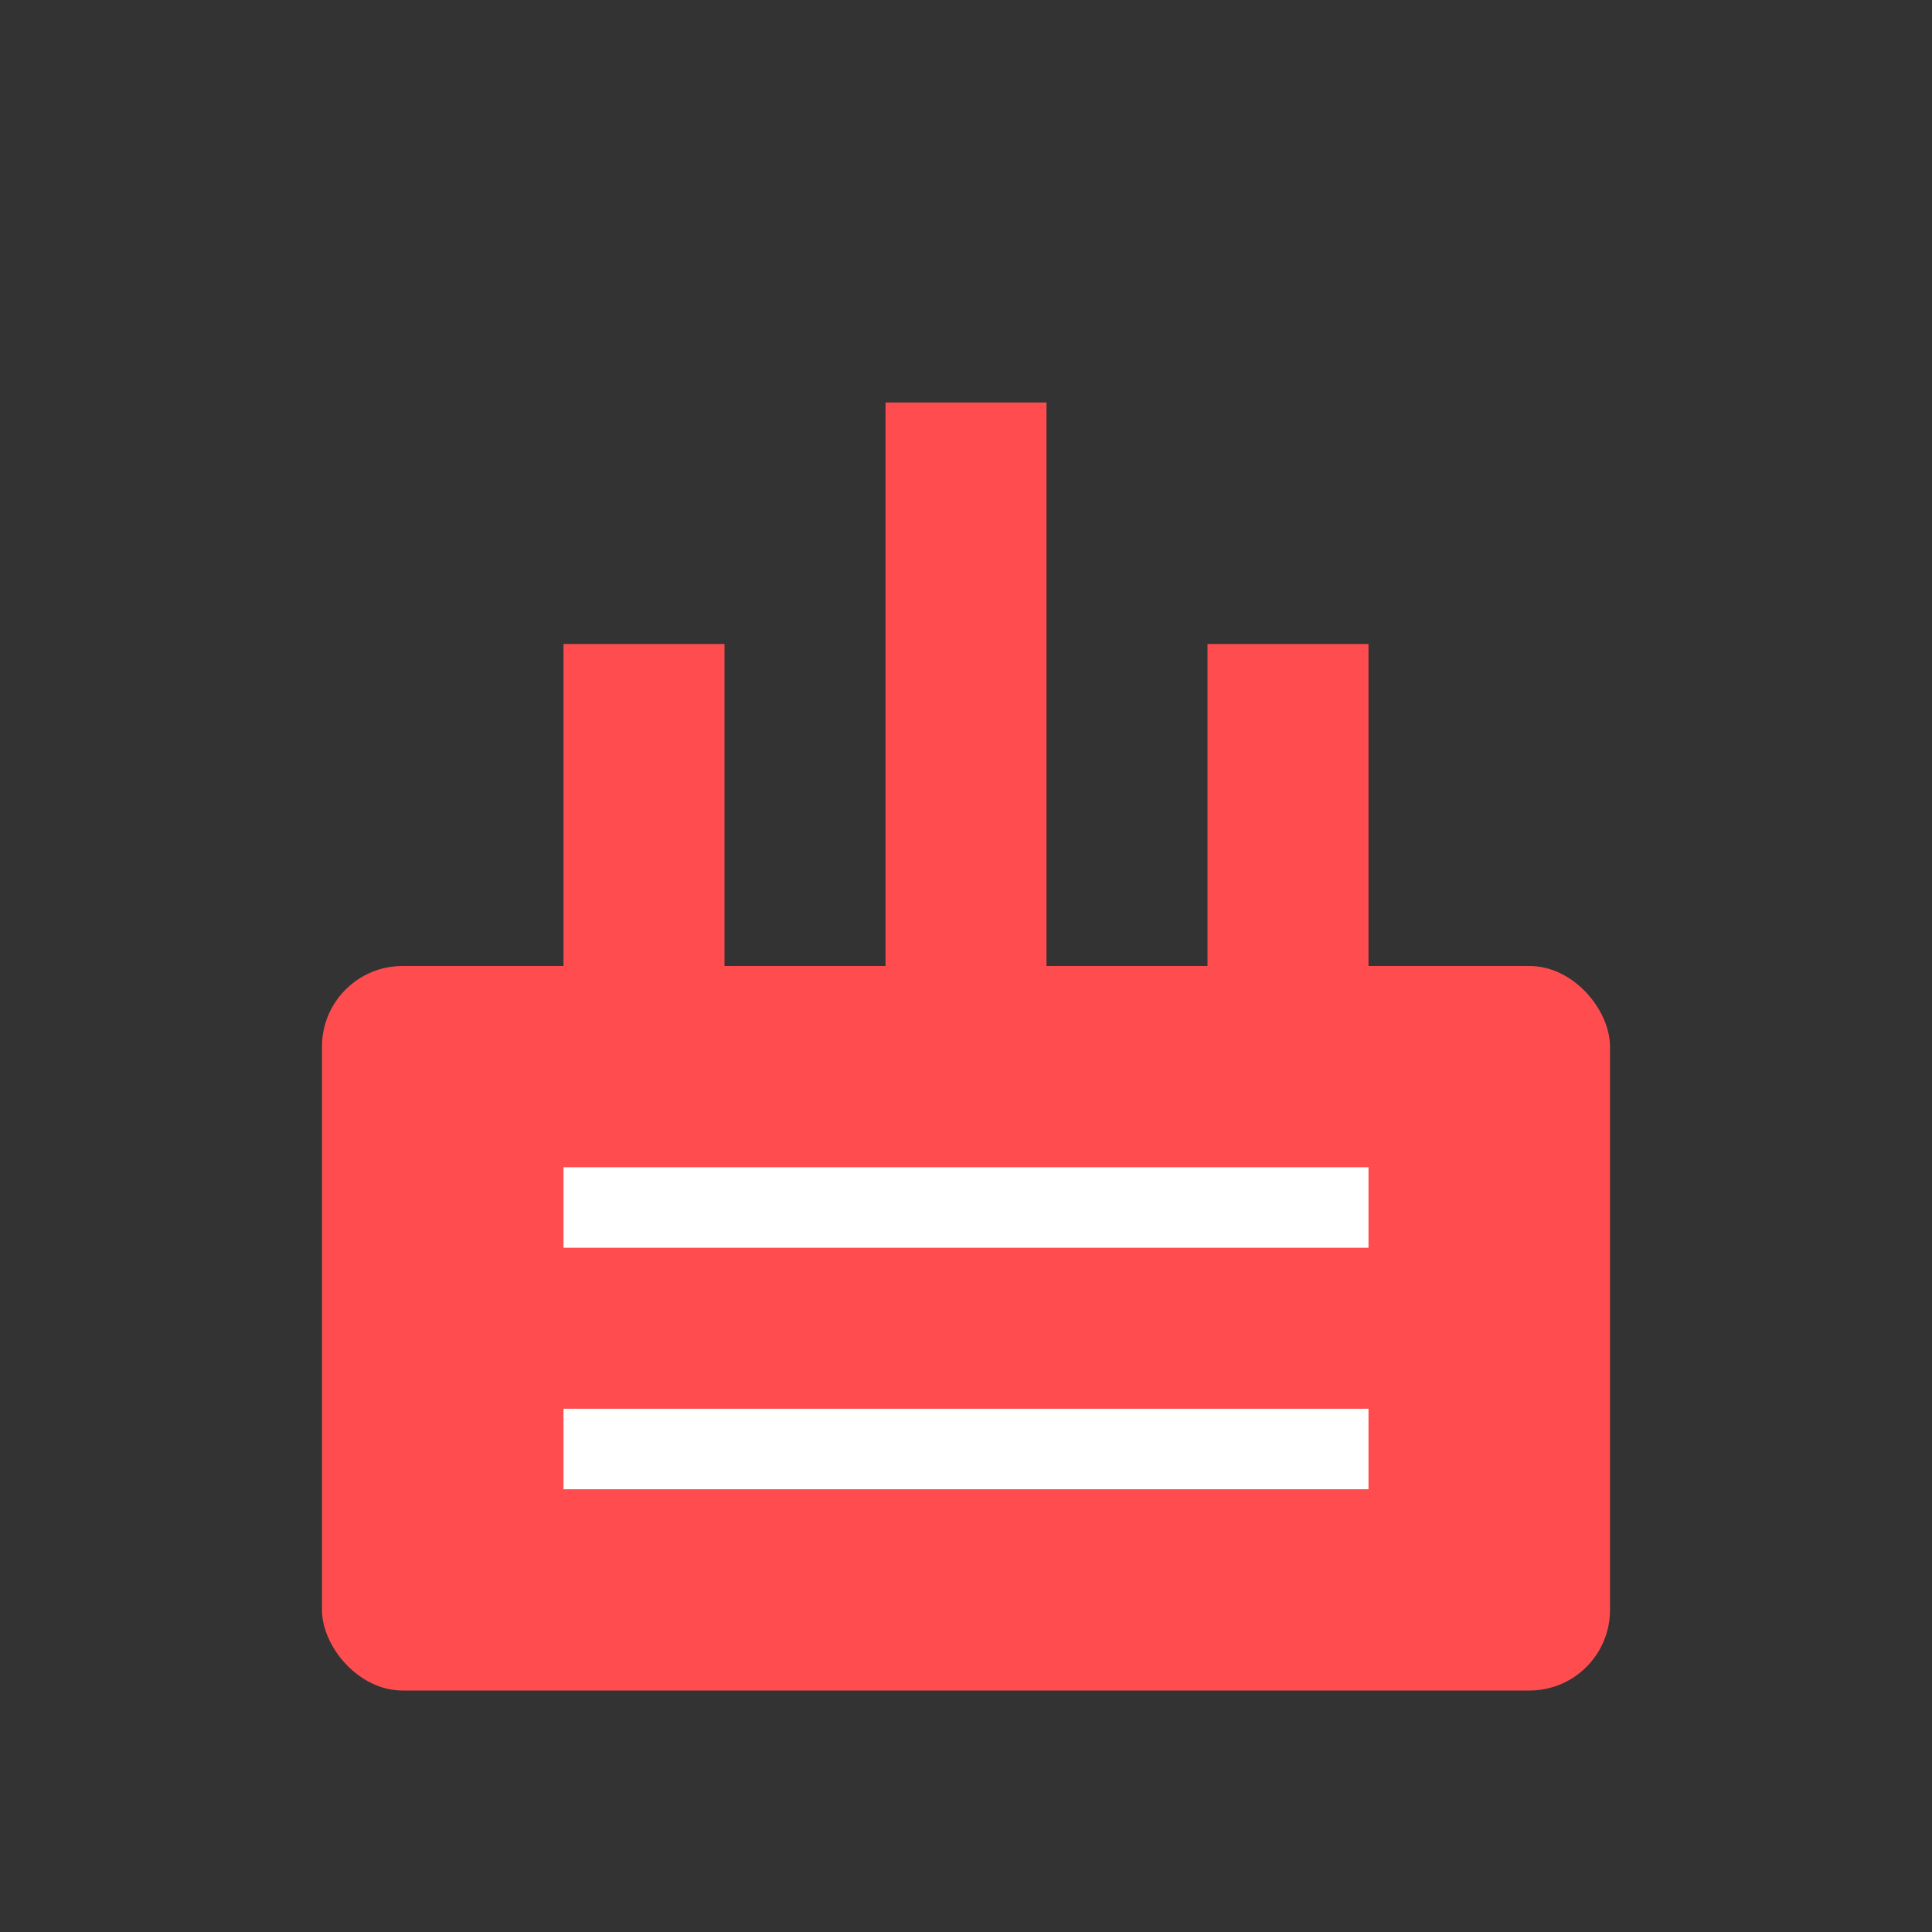 <svg xmlns="http://www.w3.org/2000/svg" viewBox="0 0 24 24" width="24" height="24">
  <rect x="0" y="0" width="24" height="24" fill="#333333" stroke="none"/>
  <rect x="4" y="12" width="16" height="9" rx="1" fill="#ff4d4f" />
  <rect x="7" y="8" width="2" height="4" fill="#ff4d4f" />
  <rect x="11" y="5" width="2" height="7" fill="#ff4d4f" />
  <rect x="15" y="8" width="2" height="4" fill="#ff4d4f" />
  <path d="M7 15 H17 M7 18 H17" stroke="white" stroke-width="1" />
</svg>
